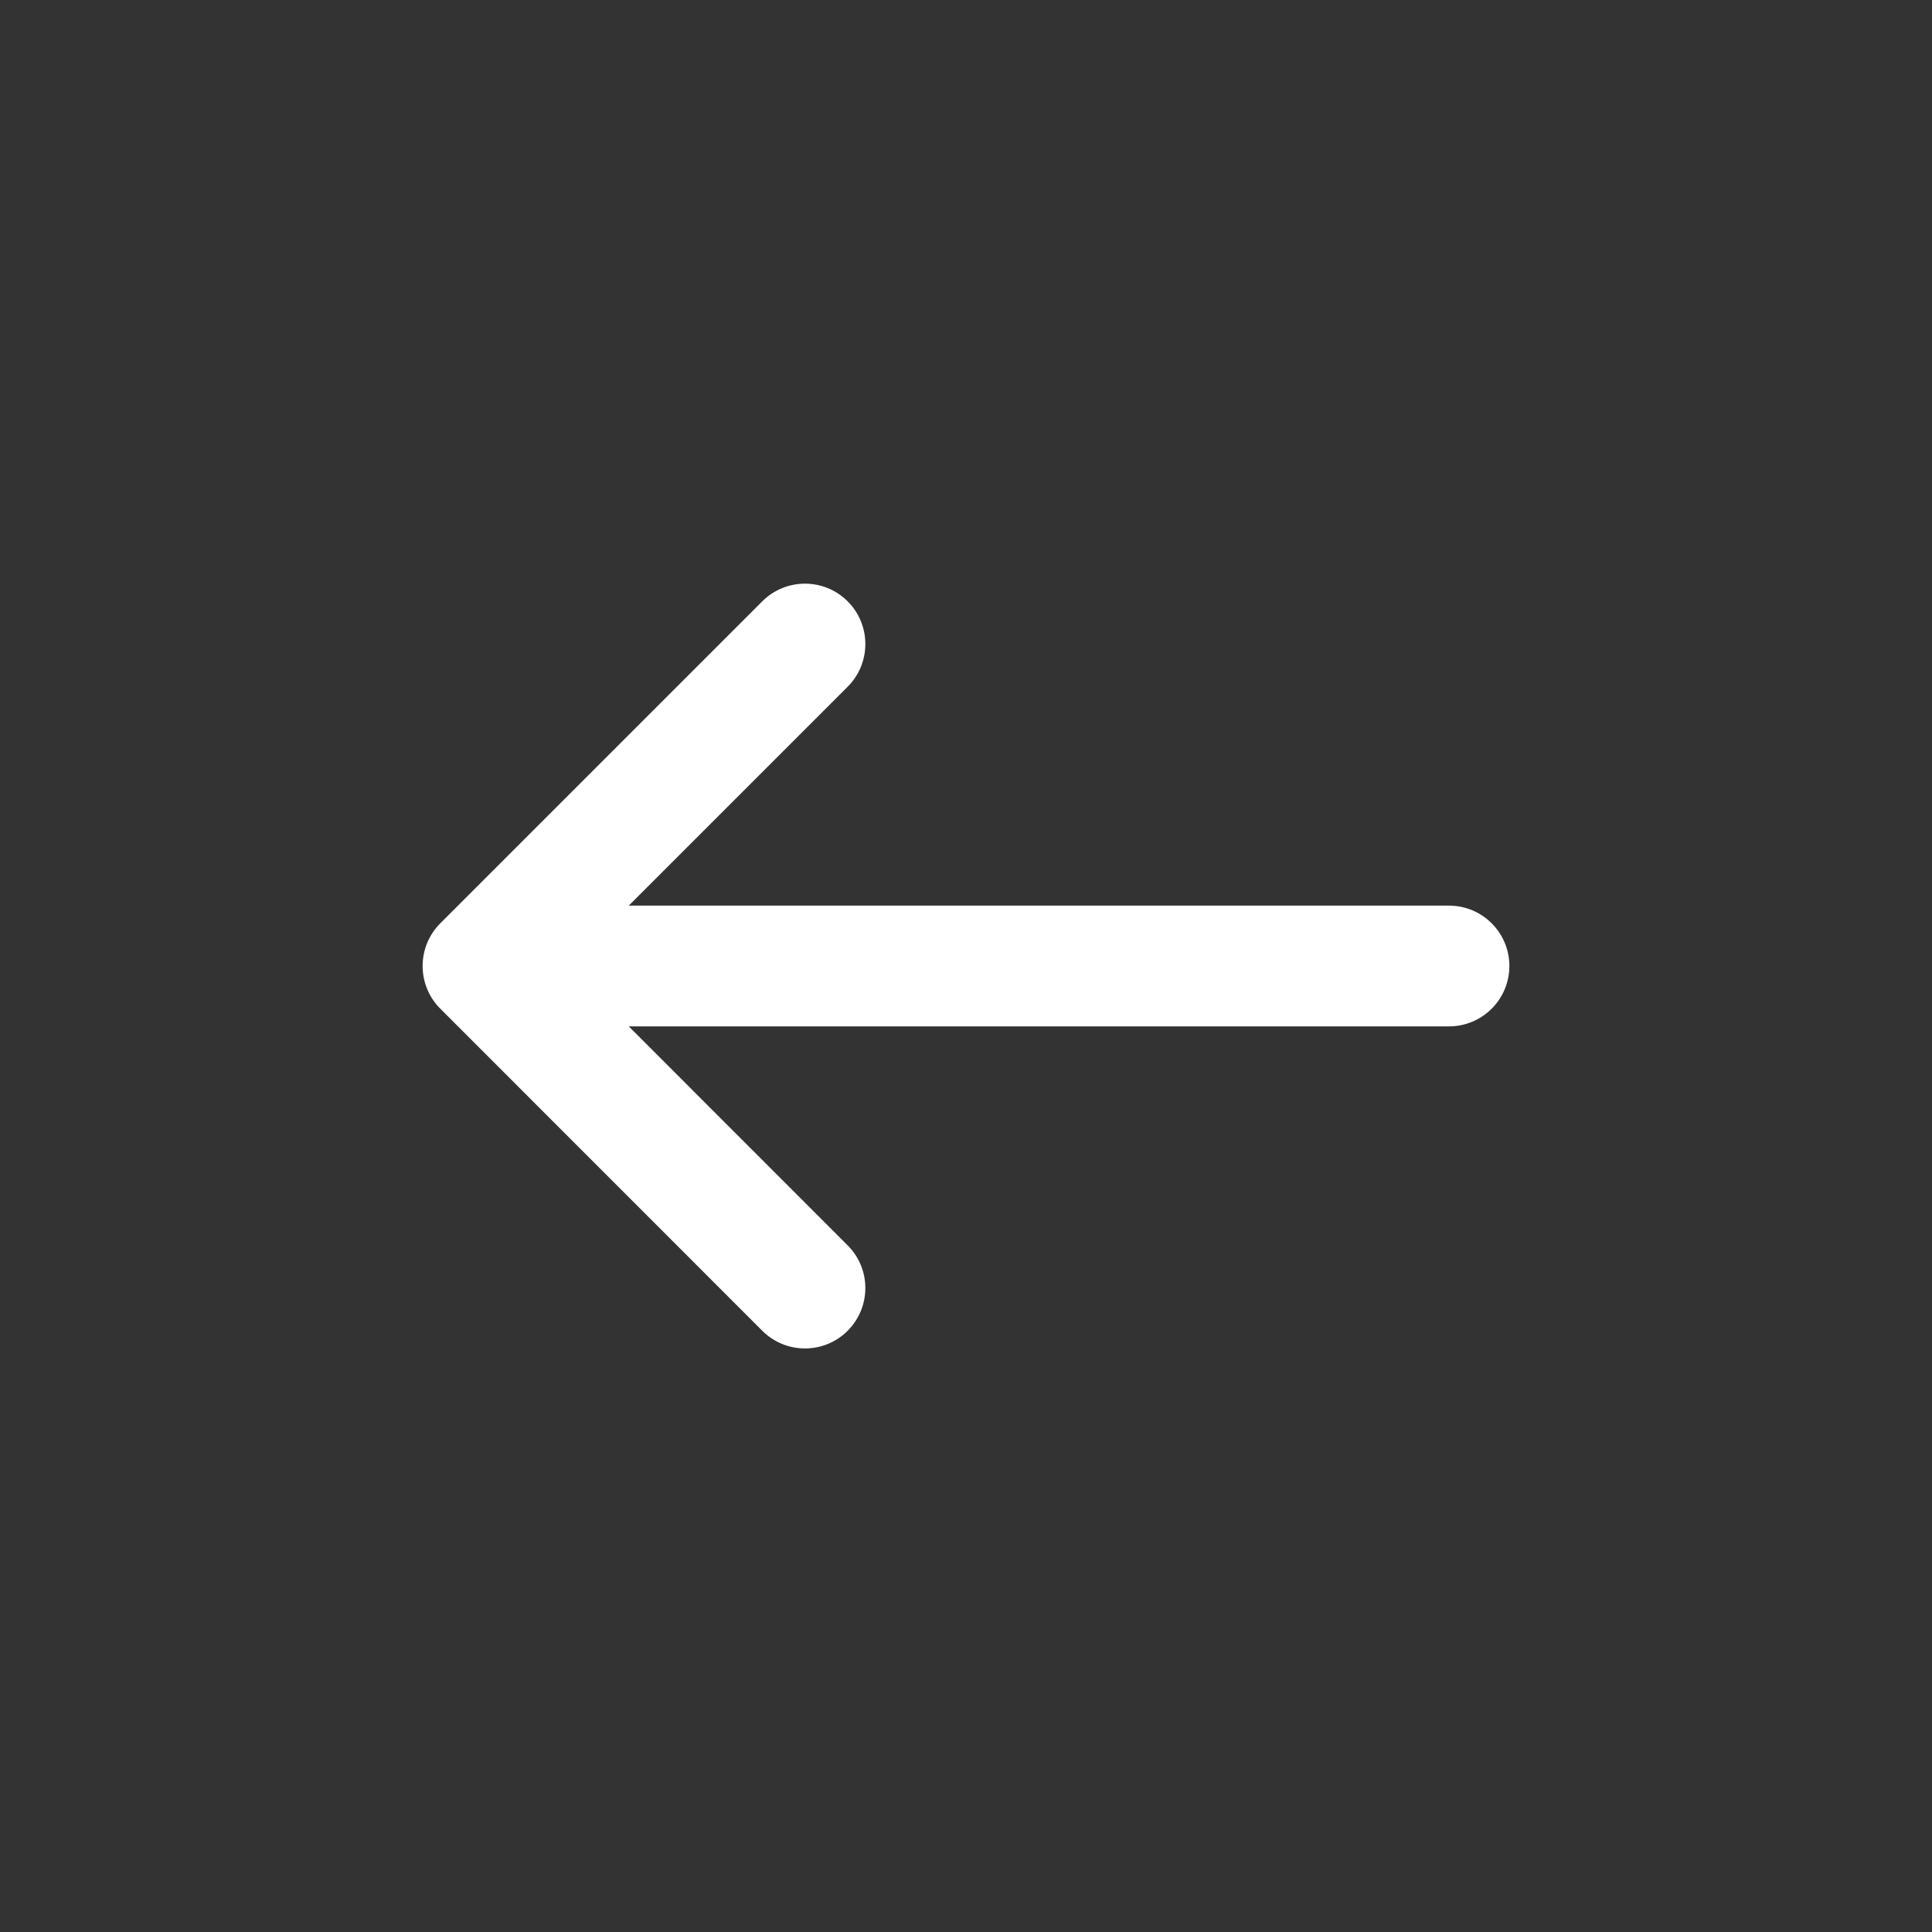 <svg width="20" height="20" viewBox="0 0 20 20" fill="none" xmlns="http://www.w3.org/2000/svg">
<rect x="0" y="0" width="20" height="20" fill="#333333" stroke="none"/>
<path fill-rule="evenodd" clip-rule="evenodd" d="M4.558 9.558C4.314 9.802 4.314 10.198 4.558 10.442L7.891 13.776C8.135 14.02 8.531 14.02 8.775 13.776C9.019 13.531 9.019 13.136 8.775 12.892L6.509 10.625L15 10.625C15.345 10.625 15.625 10.345 15.625 10C15.625 9.655 15.345 9.375 15 9.375L6.509 9.375L8.775 7.109C9.019 6.865 9.019 6.469 8.775 6.225C8.531 5.981 8.135 5.981 7.891 6.225L4.558 9.558Z" fill="white"/>
</svg>
